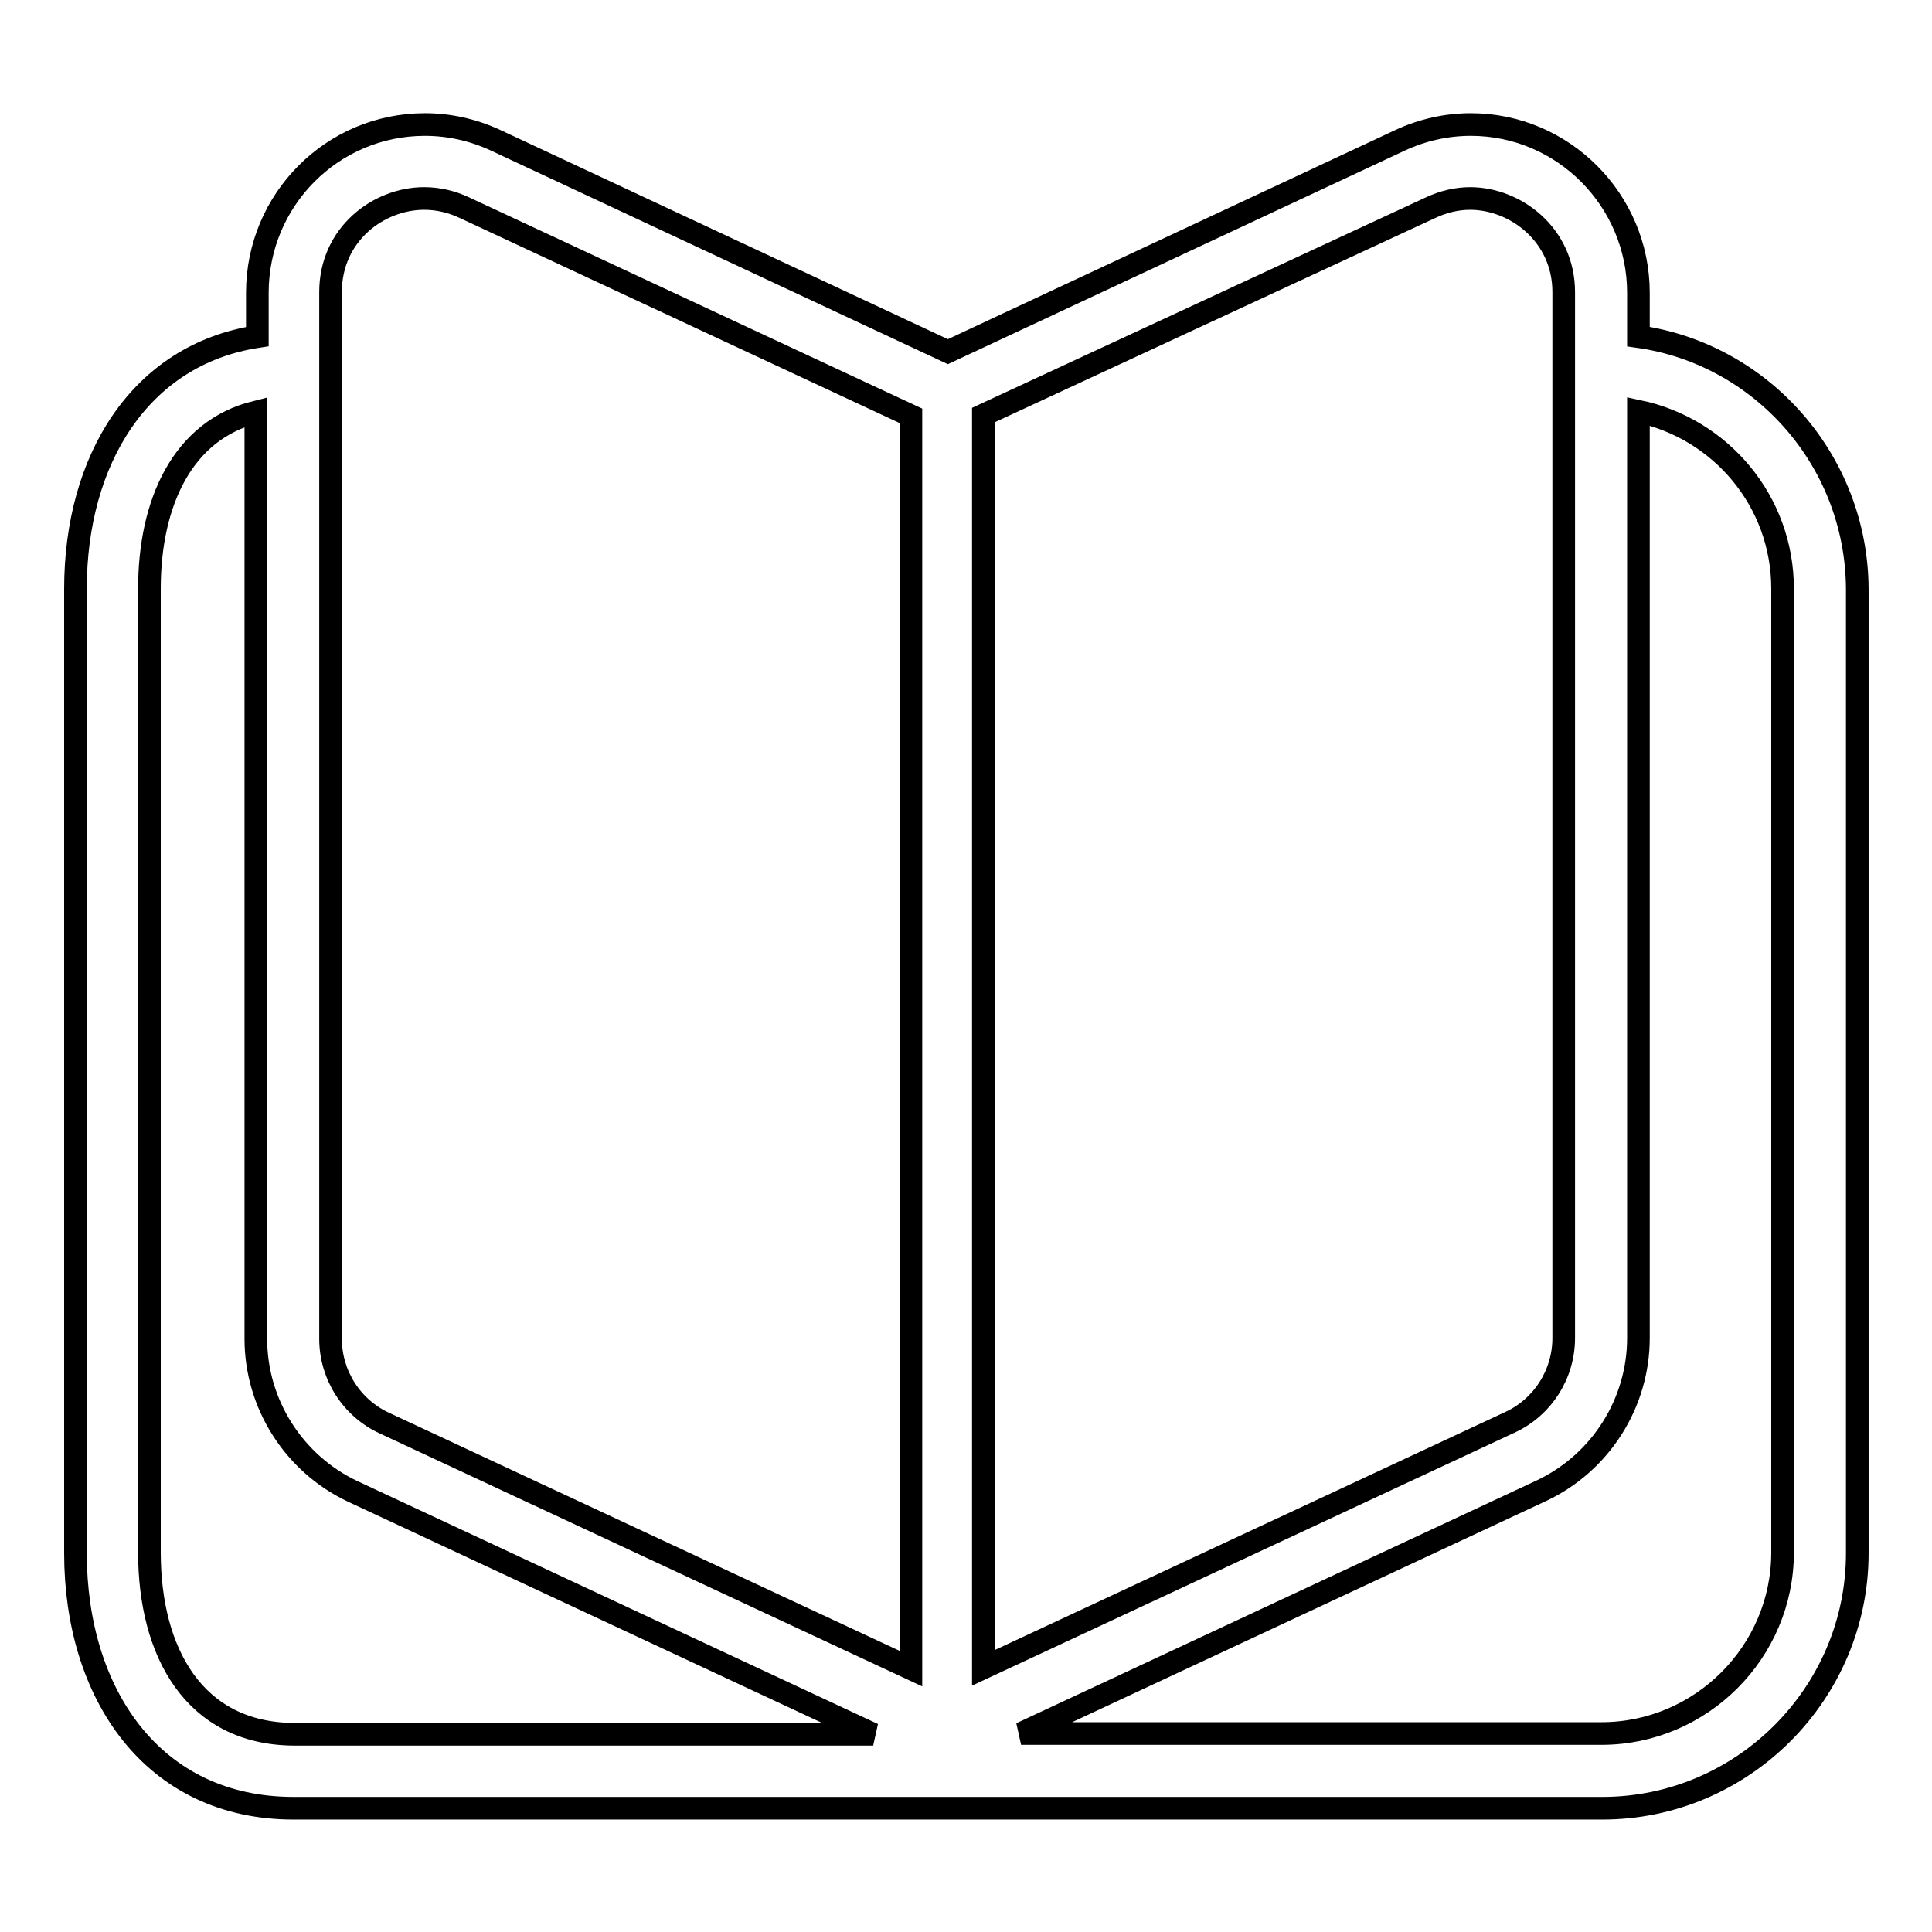 <?xml version="1.0" encoding="utf-8"?>
<!-- Svg Vector Icons : http://www.onlinewebfonts.com/icon -->
<!DOCTYPE svg PUBLIC "-//W3C//DTD SVG 1.1//EN" "http://www.w3.org/Graphics/SVG/1.1/DTD/svg11.dtd">
<svg version="1.1" xmlns="http://www.w3.org/2000/svg" xmlns:xlink="http://www.w3.org/1999/xlink" x="0px" y="0px" viewBox="0 0 256 256" enable-background="new 0 0 256 256" xml:space="preserve">
<g> <path stroke-width="3" fill-opacity="0" stroke="#000000"  d="M217.1,44.6v-5.8c0-12.3-10-22.3-22.2-22.3c-3.2,0-6.4,0.7-9.4,2.1l-59.9,28l-59.9-28 c-3-1.4-6.2-2.1-9.4-2.1c-12.3,0-22.2,10-22.2,22.3v5.8C18.5,47,10,61,10,78v127.8c0,18.6,10.2,33.8,28.9,33.8h86.7h86.7 c18.6,0,33.8-15.2,33.8-33.8V78C246,61,233.4,46.9,217.1,44.6z M189.6,27.5c1.7-0.8,3.5-1.2,5.2-1.2c6,0,12.4,4.8,12.4,12.4v138.6 c0,4.8-2.8,9.2-7.2,11.2l-69.7,32.5v-166L189.6,27.5z M43.8,38.7c0-7.7,6.4-12.4,12.4-12.4c1.8,0,3.6,0.4,5.3,1.2l59.2,27.6v166 L51,188.6c-4.4-2-7.2-6.4-7.2-11.2V38.7z M19.8,205.7V78c0-11.4,4.4-21,14.1-23.4v122.8c0,8.6,5,16.5,12.8,20.2l69,32.2H38.9 C25.7,229.7,19.8,218.9,19.8,205.7z M236.2,205.7c0,13.2-10.8,24-24,24h-76.9l69-32.2c7.8-3.7,12.8-11.6,12.8-20.2V54.5 c10.9,2.3,19.1,11.9,19.1,23.5V205.7z"/></g>
</svg>